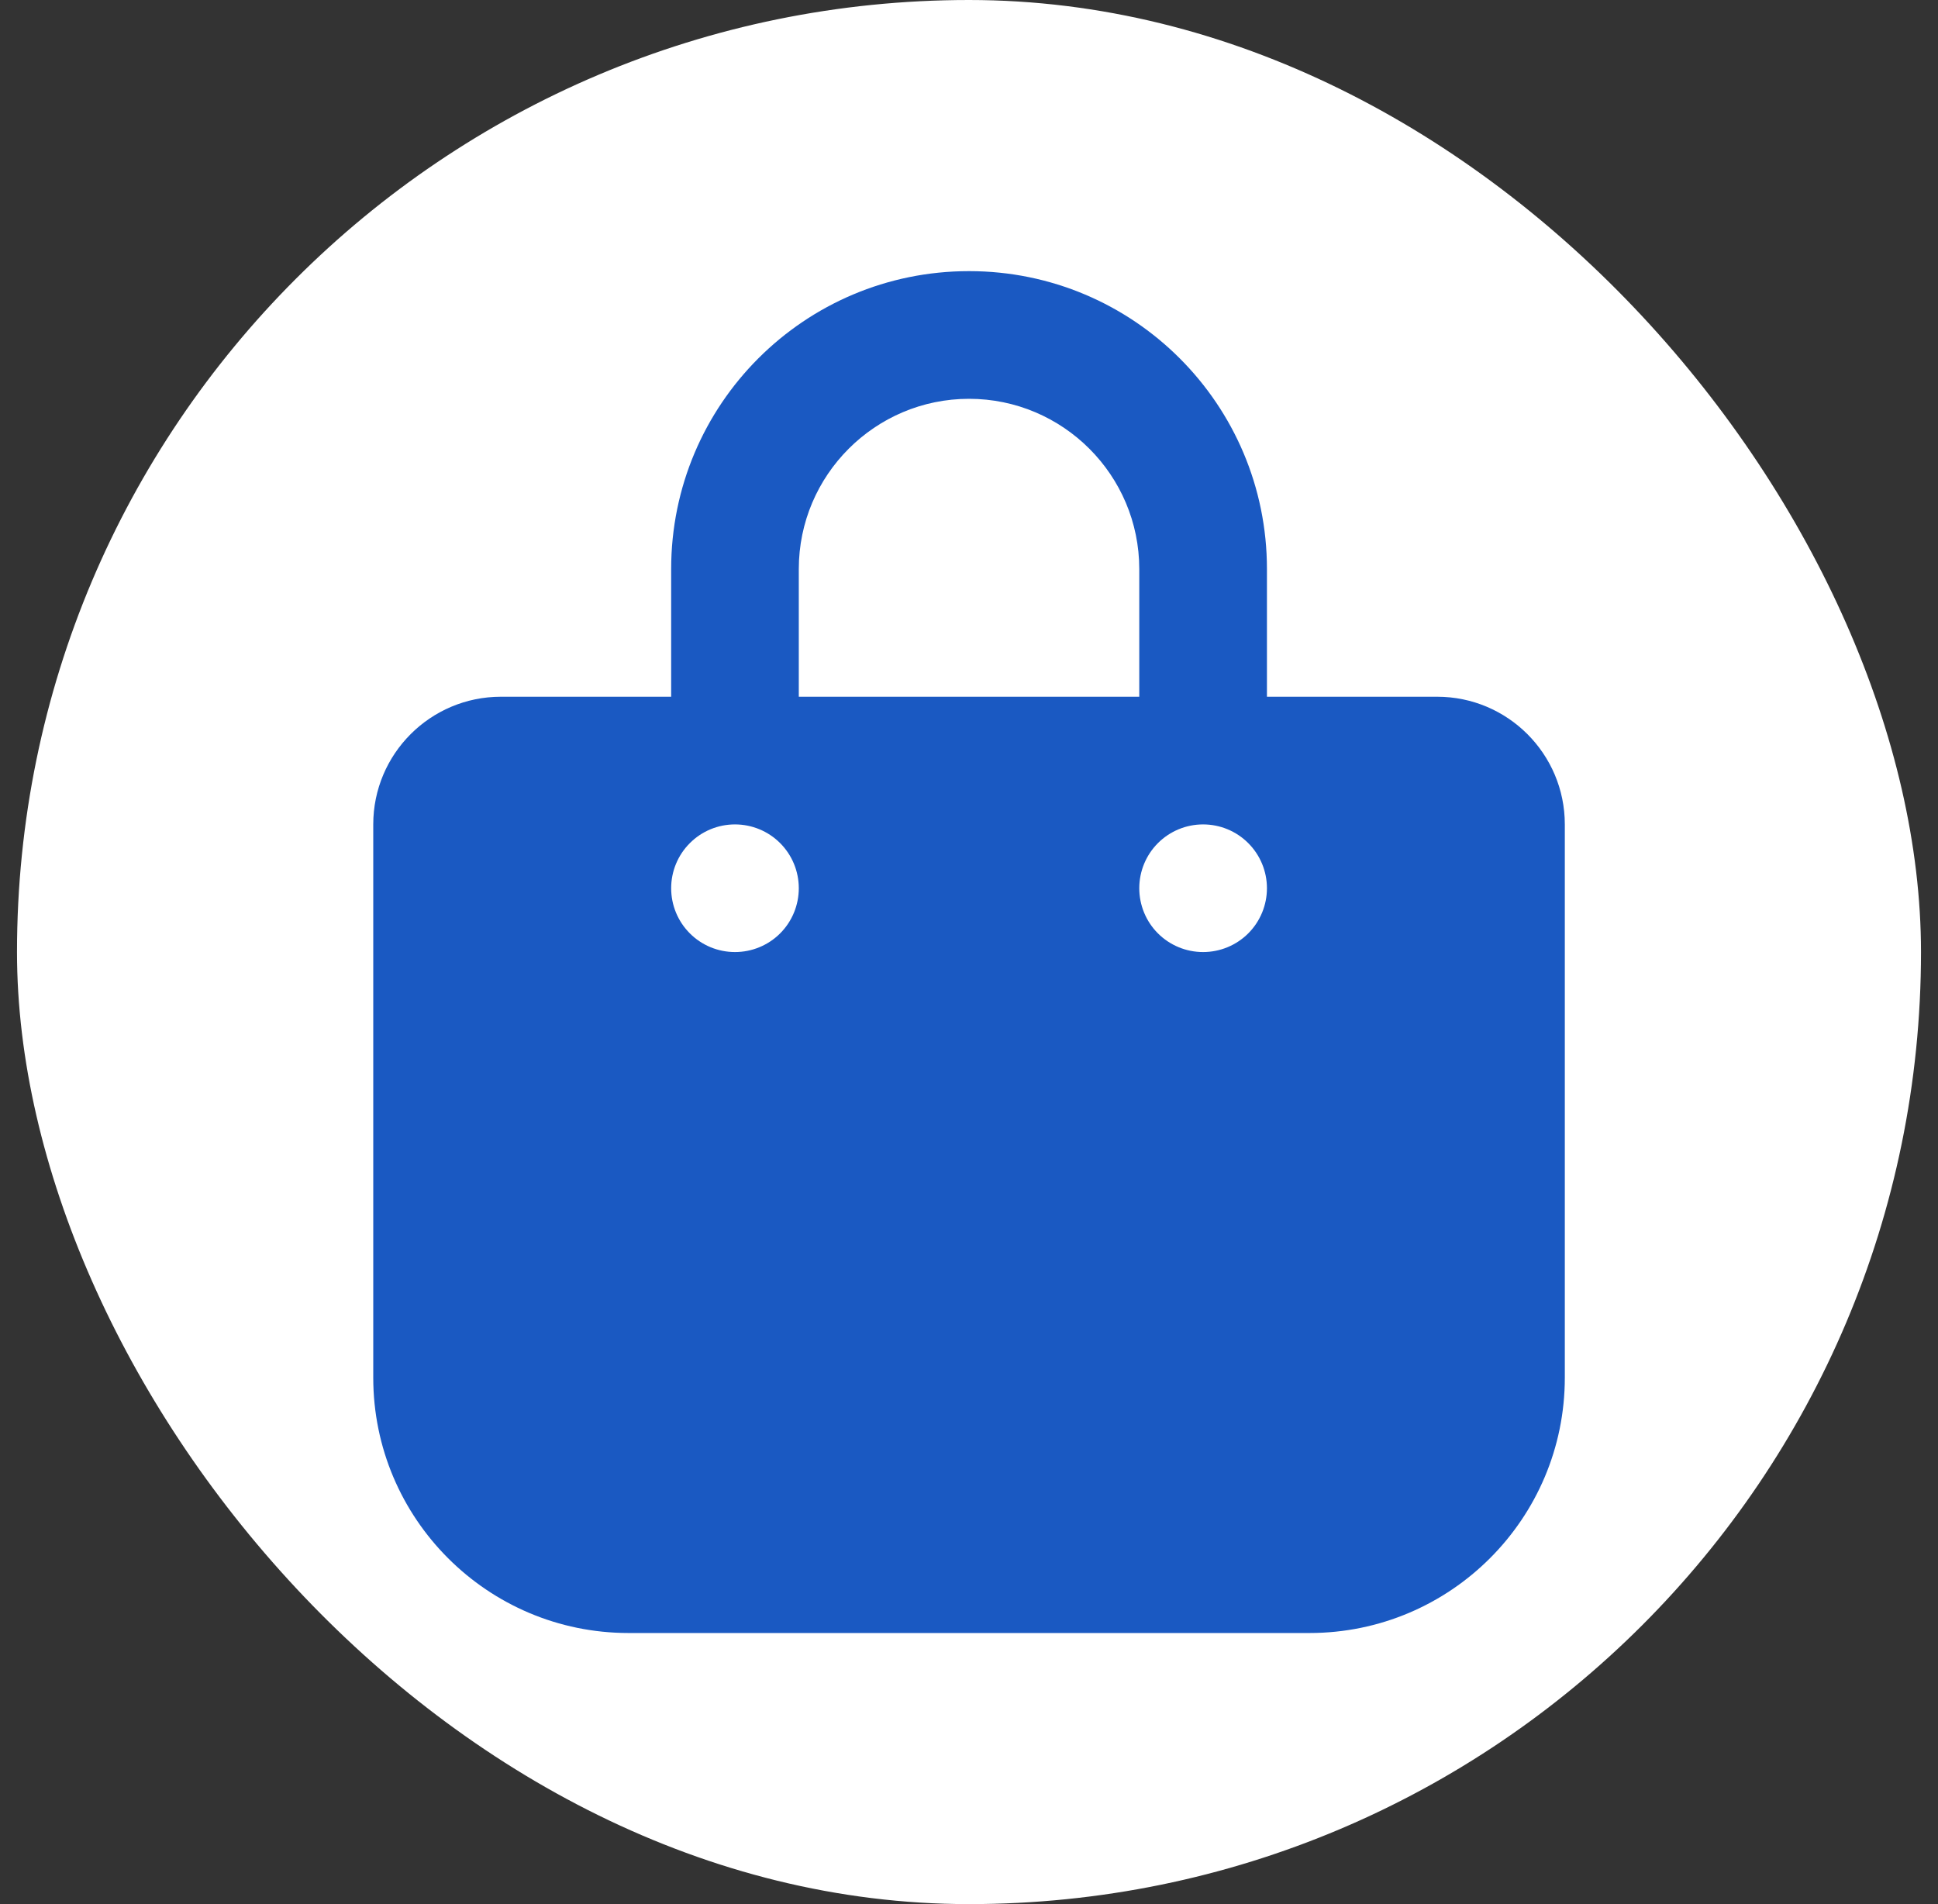 <svg width="57" height="56" viewBox="0 0 57 56" fill="none" xmlns="http://www.w3.org/2000/svg">
<rect x="0" y="0" width="57" height="56" fill="#333333" stroke="none"/>
<rect x="0.5" width="56" height="56" rx="28" fill="white"/>
<g clip-path="url(#clip0_12437_220919)">
<path d="M23.494 16.736C23.494 13.974 25.74 11.729 28.501 11.729C31.262 11.729 33.508 13.974 33.508 16.736V20.491H23.494V16.736ZM19.74 20.491H14.733C12.66 20.491 10.978 22.173 10.978 24.246V40.517C10.978 44.663 14.342 48.027 18.488 48.027H38.514C42.66 48.027 46.024 44.663 46.024 40.517V24.246C46.024 22.173 44.342 20.491 42.269 20.491H37.263V16.736C37.263 11.893 33.343 7.974 28.501 7.974C23.659 7.974 19.74 11.893 19.74 16.736V20.491ZM21.617 24.246C22.115 24.246 22.593 24.443 22.945 24.796C23.297 25.148 23.494 25.625 23.494 26.123C23.494 26.621 23.297 27.099 22.945 27.451C22.593 27.803 22.115 28 21.617 28C21.119 28 20.642 27.803 20.29 27.451C19.937 27.099 19.74 26.621 19.74 26.123C19.74 25.625 19.937 25.148 20.29 24.796C20.642 24.443 21.119 24.246 21.617 24.246ZM33.508 26.123C33.508 25.625 33.705 25.148 34.057 24.796C34.41 24.443 34.887 24.246 35.385 24.246C35.883 24.246 36.361 24.443 36.713 24.796C37.065 25.148 37.263 25.625 37.263 26.123C37.263 26.621 37.065 27.099 36.713 27.451C36.361 27.803 35.883 28 35.385 28C34.887 28 34.41 27.803 34.057 27.451C33.705 27.099 33.508 26.621 33.508 26.123Z" fill="#1A59C2"/>
</g>
<defs>
<clipPath id="clip0_12437_220919">
<rect width="35.046" height="40.052" fill="white" transform="translate(10.977 7.974)"/>
</clipPath>
</defs>
</svg>
